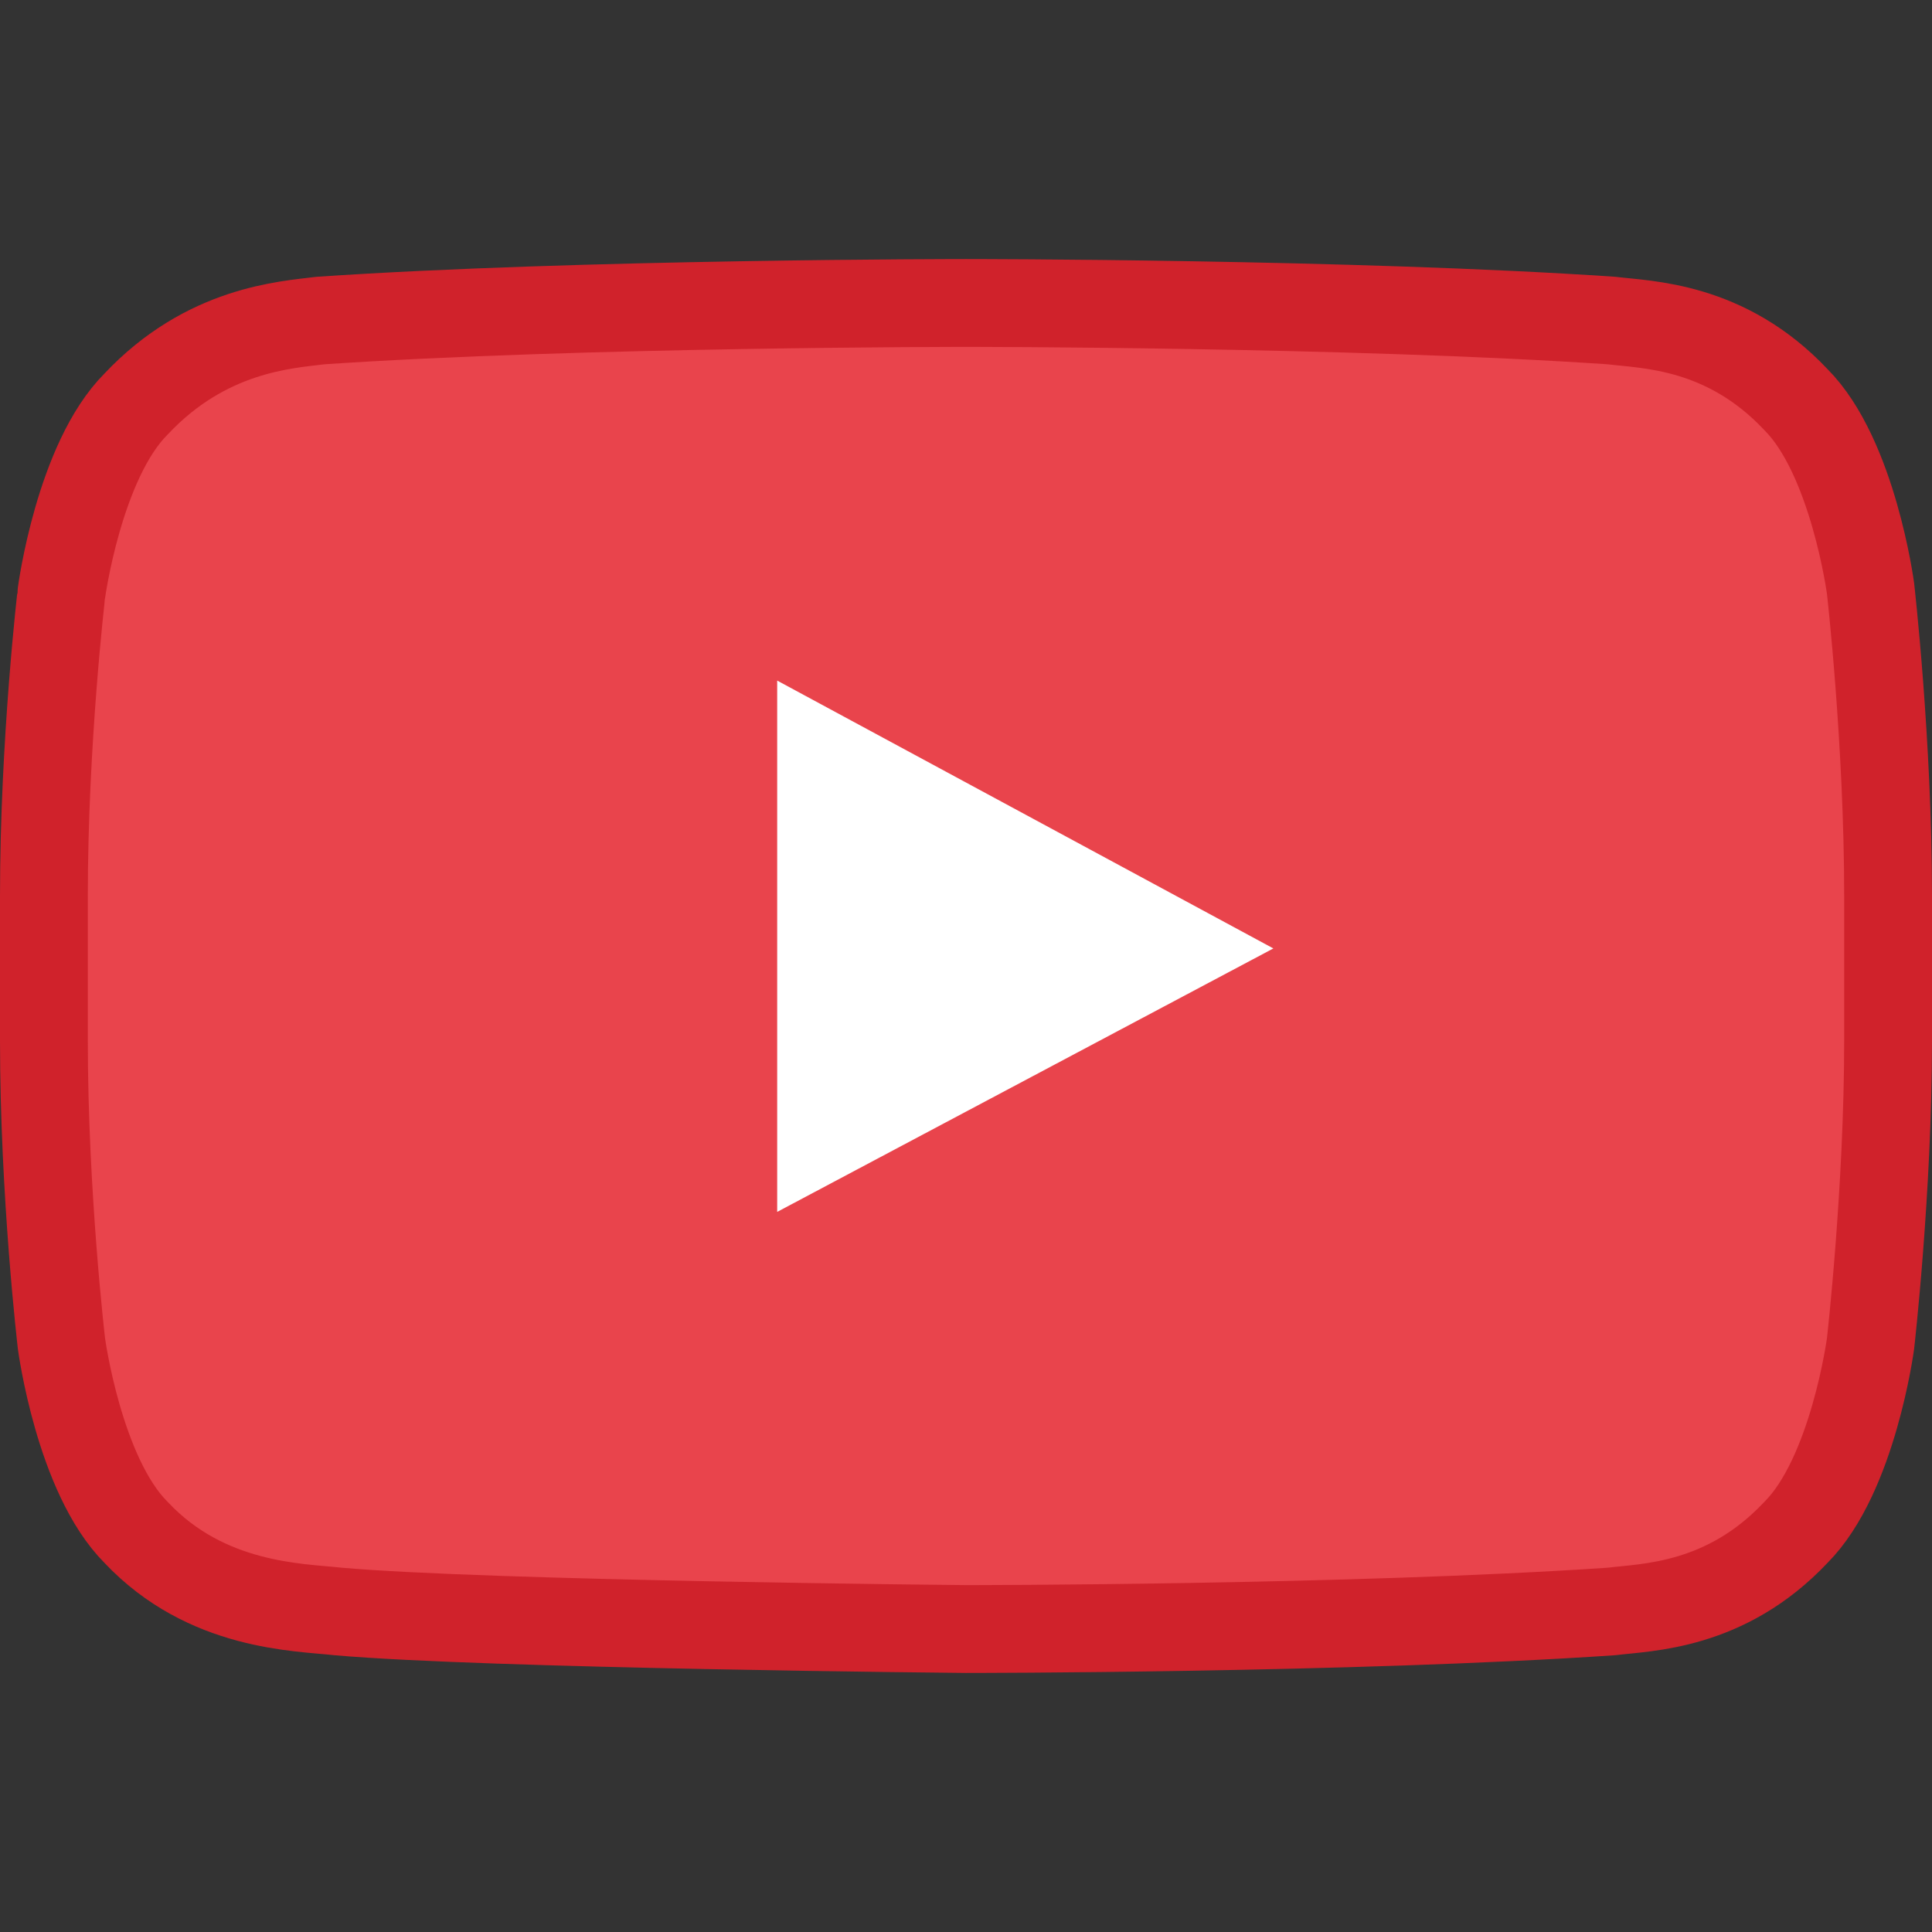 <?xml version="1.0" encoding="utf-8"?>
<!-- Generator: Adobe Illustrator 21.0.0, SVG Export Plug-In . SVG Version: 6.00 Build 0)  -->
<svg version="1.1" id="Layer_1" xmlns="http://www.w3.org/2000/svg" xmlns:xlink="http://www.w3.org/1999/xlink" x="0px" y="0px"
	 viewBox="0 0 44 44" style="enable-background:new 0 0 44 44;" xml:space="preserve">
<rect x="0" y="0" width="44" height="44" fill="#333333" stroke="none"/>
<path style="fill:#E9444C;stroke:#D0222B;stroke-width:2;stroke-linejoin:round;stroke-miterlimit:10;" d="M42.6,13.4
	c0,0-0.4-3-1.7-4.3c-1.6-1.7-3.4-1.7-4.2-1.8C30.8,6.9,22,6.9,22,6.9h0c0,0-8.8,0-14.7,0.4C6.5,7.4,4.7,7.5,3.1,9.2
	c-1.3,1.3-1.7,4.3-1.7,4.3S1,16.9,1,20.4v3.3c0,3.5,0.4,6.9,0.4,6.9s0.4,3,1.7,4.3c1.6,1.7,3.7,1.7,4.6,1.8C11.1,37,22,37.1,22,37.1
	s8.8,0,14.7-0.4c0.8-0.1,2.6-0.1,4.2-1.8c1.3-1.3,1.7-4.3,1.7-4.3s0.4-3.5,0.4-6.9v-3.3C43,16.9,42.6,13.4,42.6,13.4z"/>
<polygon style="fill:#FFFFFF;" points="17.7,27.6 17.7,15.5 29,21.6 "/>
</svg>

